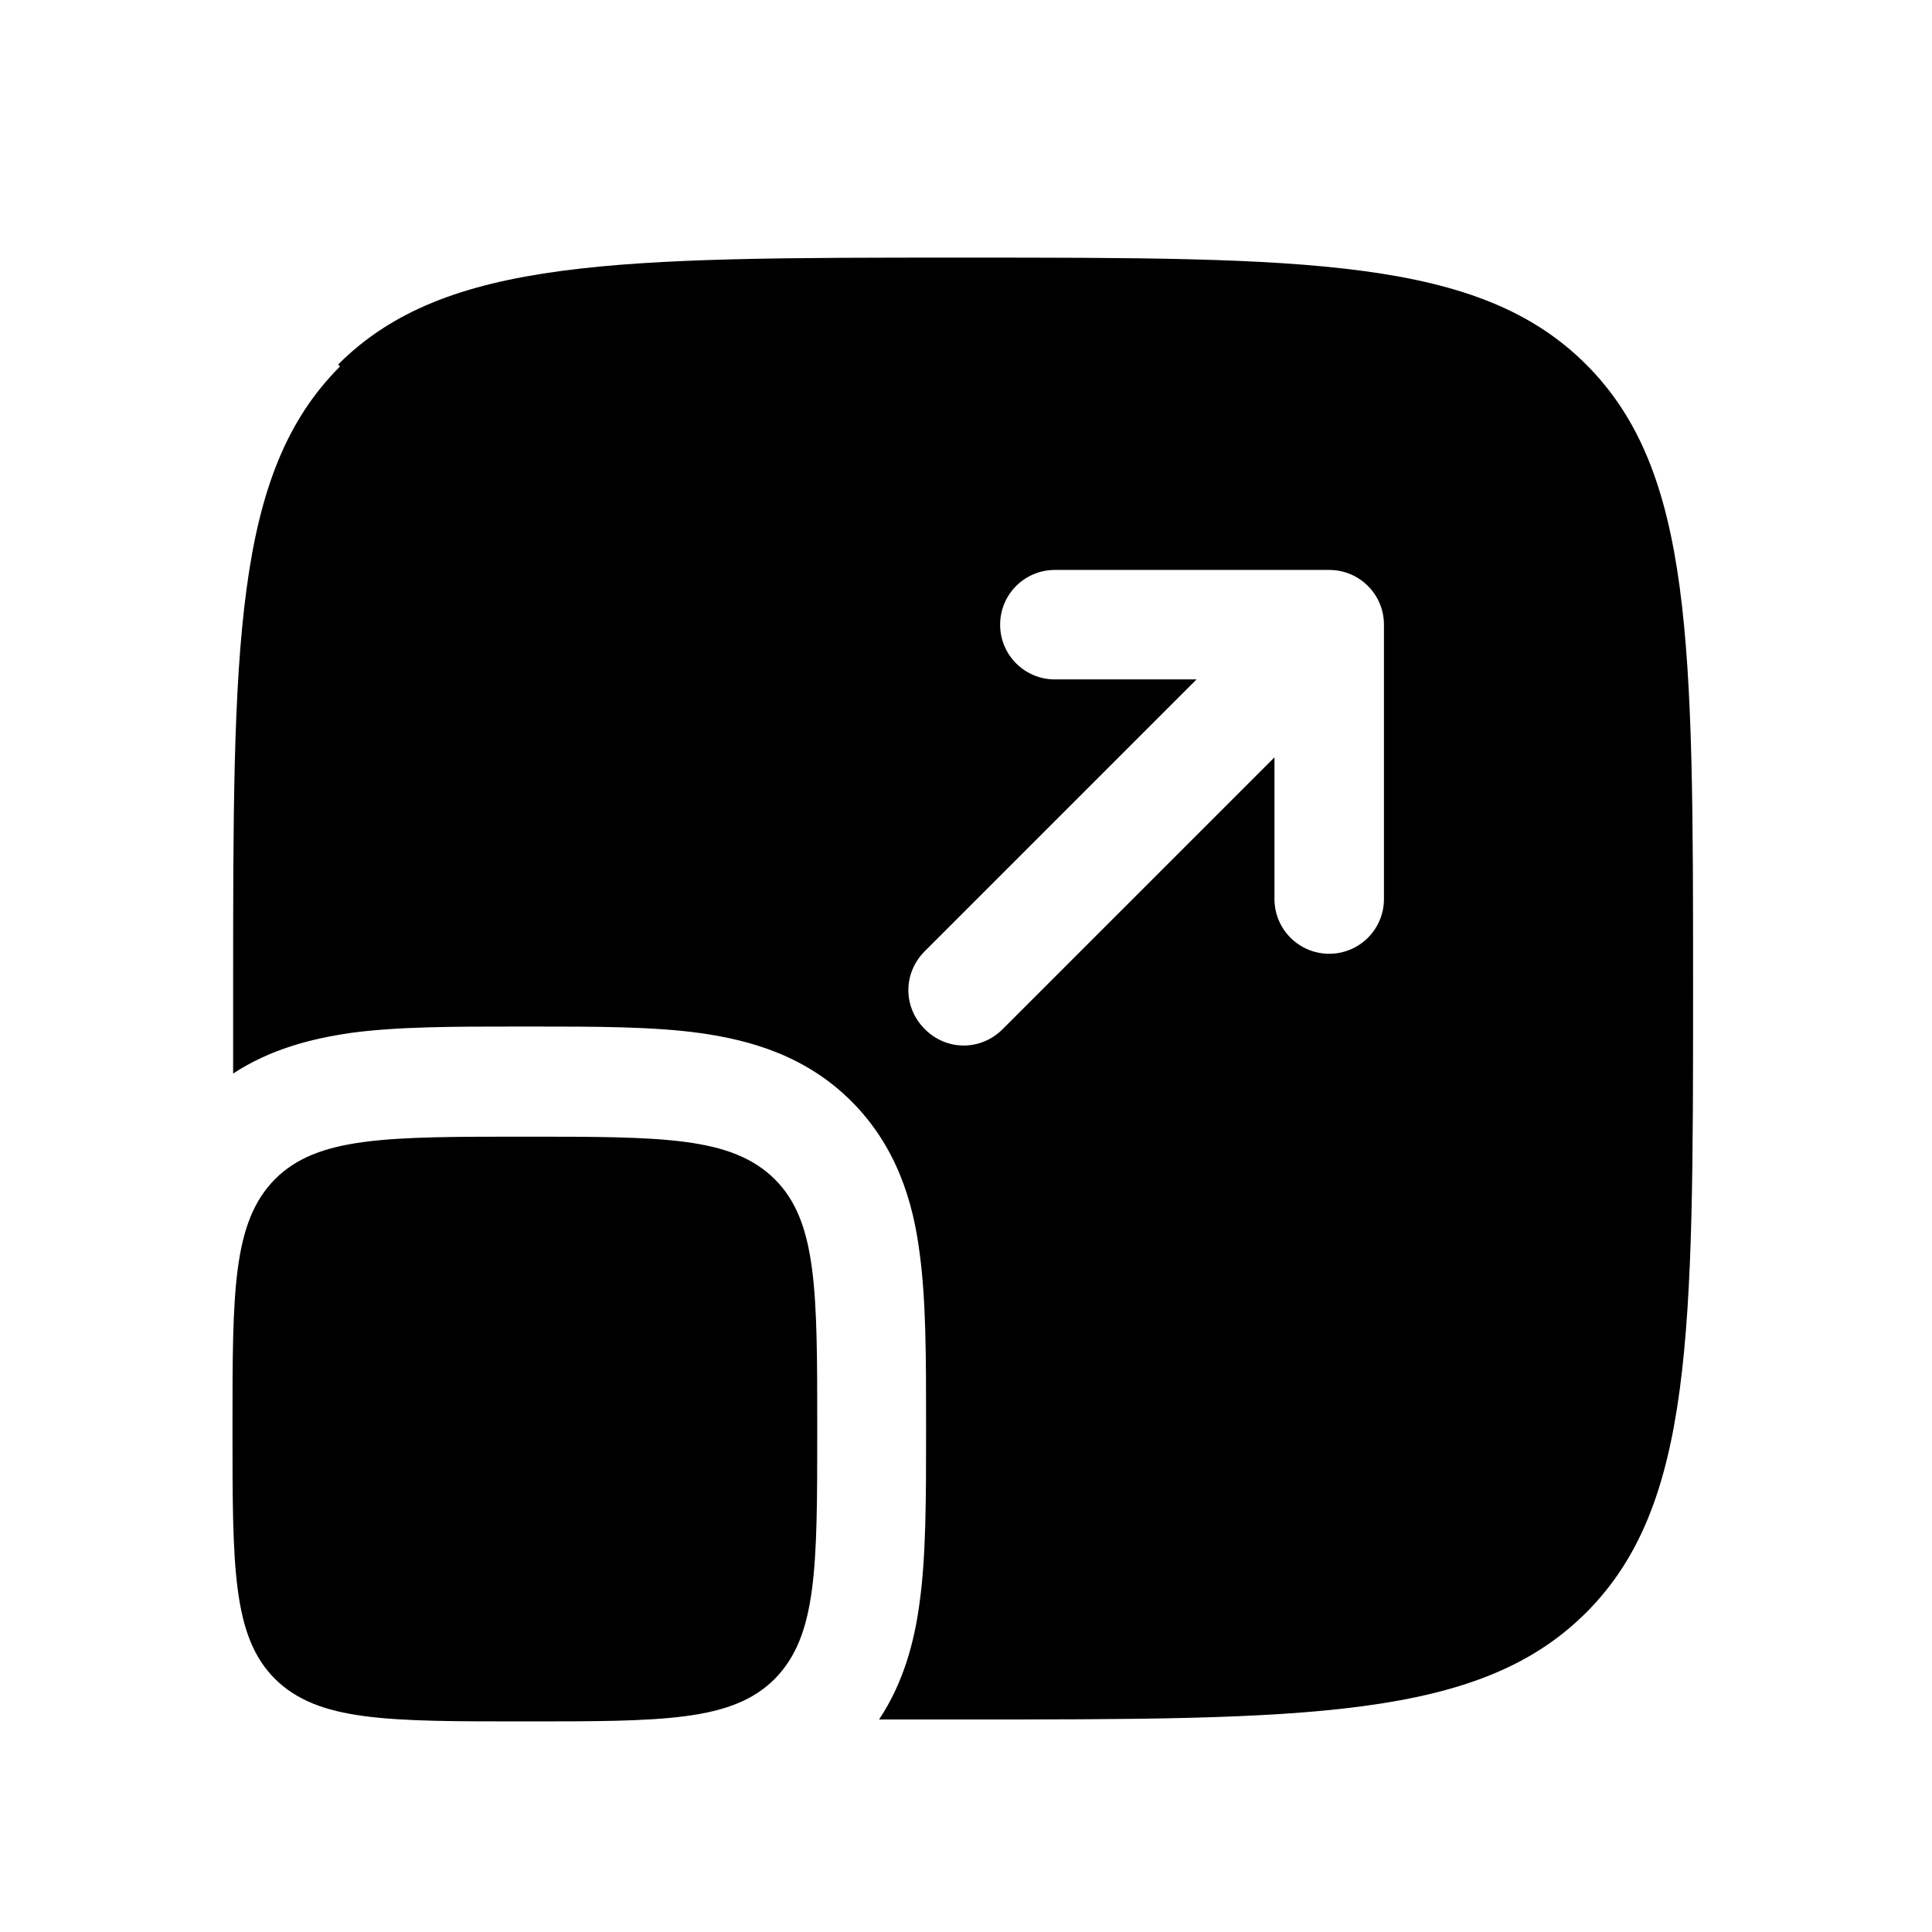 <?xml version="1.0" encoding="UTF-8"?>
<svg id="Layer_1" xmlns="http://www.w3.org/2000/svg" version="1.1" viewBox="0 0 300 300">
  <!-- Generator: Adobe Illustrator 29.3.1, SVG Export Plug-In . SVG Version: 2.1.0 Build 151)  -->
  <defs>
    <style>
      .st0 {
        fill-rule: evenodd;
      }
    </style>
  </defs>
  <path d="M36.1,221.9c0-21.4,0-32.1,6.6-38.8,6.6-6.6,17.3-6.6,38.8-6.6s32.1,0,38.8,6.6c6.6,6.6,6.6,17.3,6.6,38.8s0,32.1-6.6,38.8c-6.6,6.6-17.3,6.6-38.8,6.6s-32.1,0-38.8-6.6c-6.6-6.6-6.6-17.3-6.6-38.8h0Z"/>
  <path class="st0" d="M52.8,56.9c-16.6,16.6-16.6,43.4-16.6,96.9s0,8.8,0,12.9c5.8-3.8,12.1-5.4,18.2-6.3,7.3-1,16.3-1,26.1-1h2c9.8,0,18.9,0,26.1,1,8,1.1,16.6,3.6,23.6,10.6,7,7,9.6,15.6,10.6,23.6,1,7.3,1,16.3,1,26.1v2c0,9.8,0,18.9-1,26.1-.8,6.1-2.5,12.5-6.3,18.2h12.9c53.5,0,80.3,0,96.9-16.6,16.6-16.6,16.6-43.4,16.6-96.9s0-80.3-16.6-96.9c-16.6-16.6-43.4-16.6-96.9-16.6s-80.3,0-96.9,16.6h0ZM163.8,88.5c-4.7,0-8.5,3.8-8.5,8.5s3.8,8.5,8.5,8.5h22l-42.2,42.2c-3.4,3.4-3.4,8.7,0,12.1s8.7,3.4,12.1,0l42.2-42.2v22c0,4.7,3.8,8.5,8.5,8.5s8.5-3.8,8.5-8.5v-42.6c0-4.7-3.8-8.5-8.5-8.5h-42.6Z"/>
</svg>
